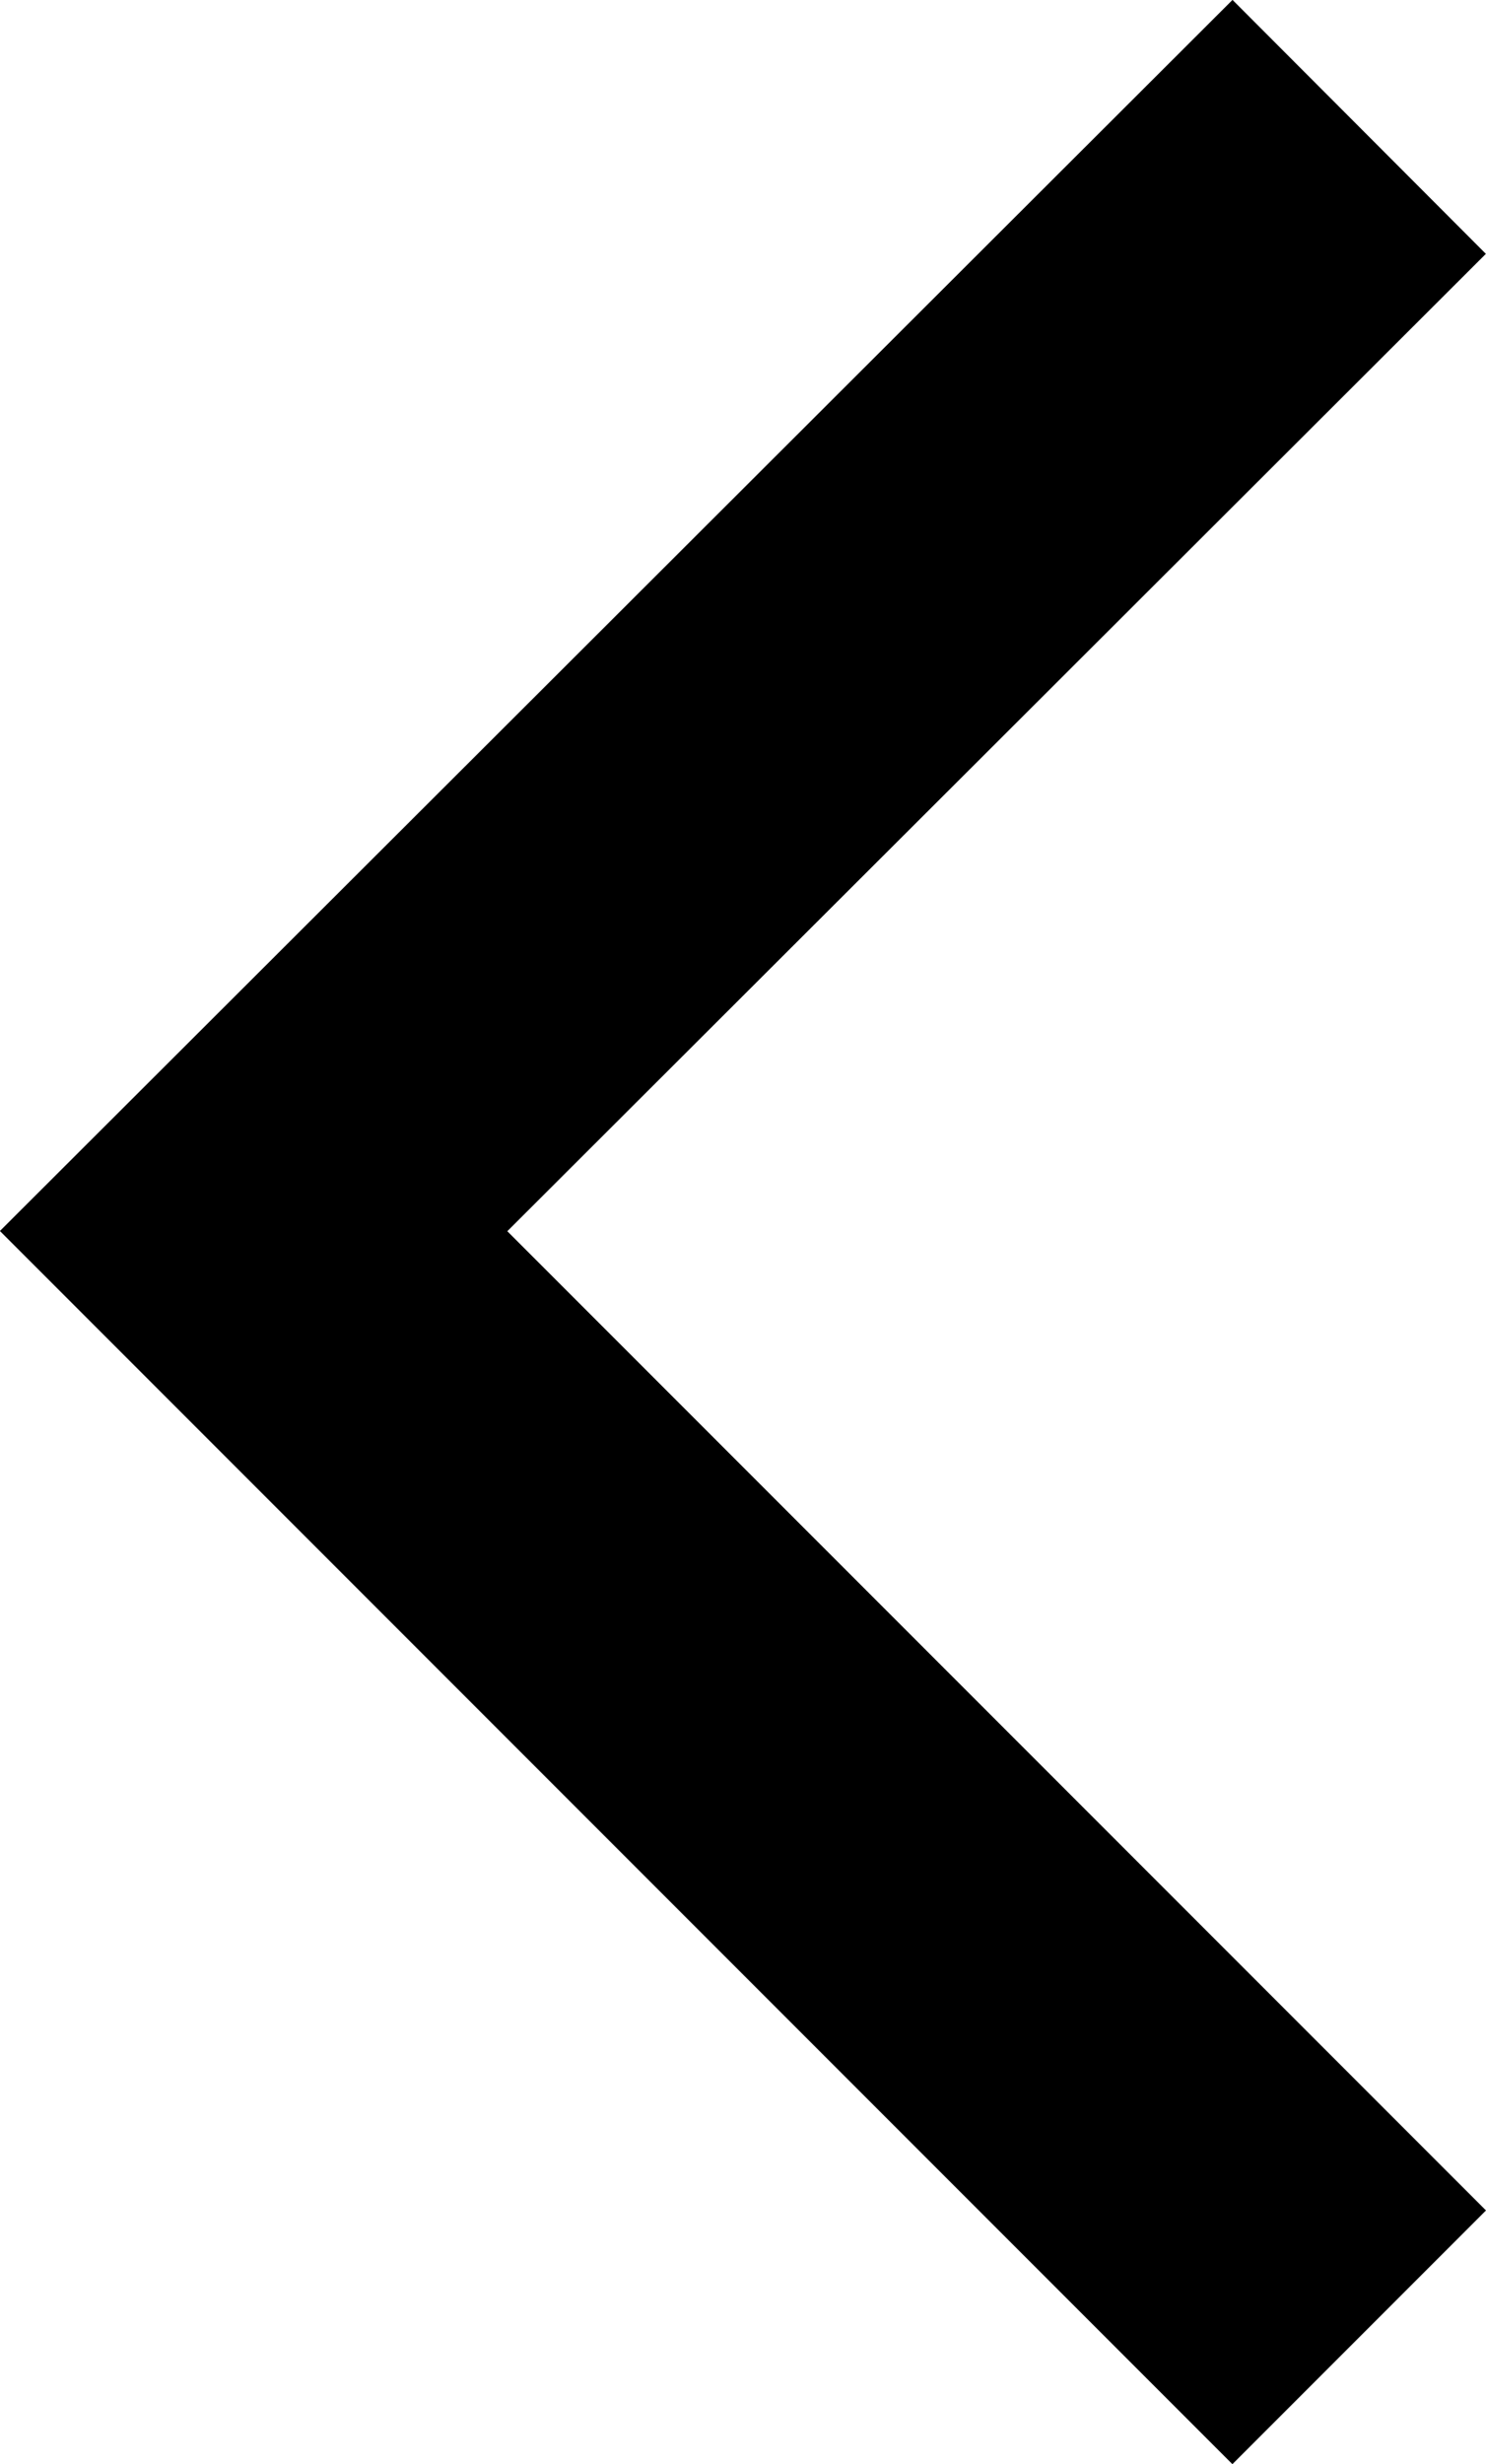 <svg xmlns="http://www.w3.org/2000/svg" viewBox="0 0 7.5 12.43"><defs><style>.cls-1{fill:none;stroke:#000;stroke-miterlimit:10;stroke-width:1.81px;}</style></defs><g id="Layer_2" data-name="Layer 2"><g id="Layer_1-2" data-name="Layer 1"><polyline class="cls-1" points="6.86 0.64 1.28 6.21 6.86 11.79"/></g></g></svg>